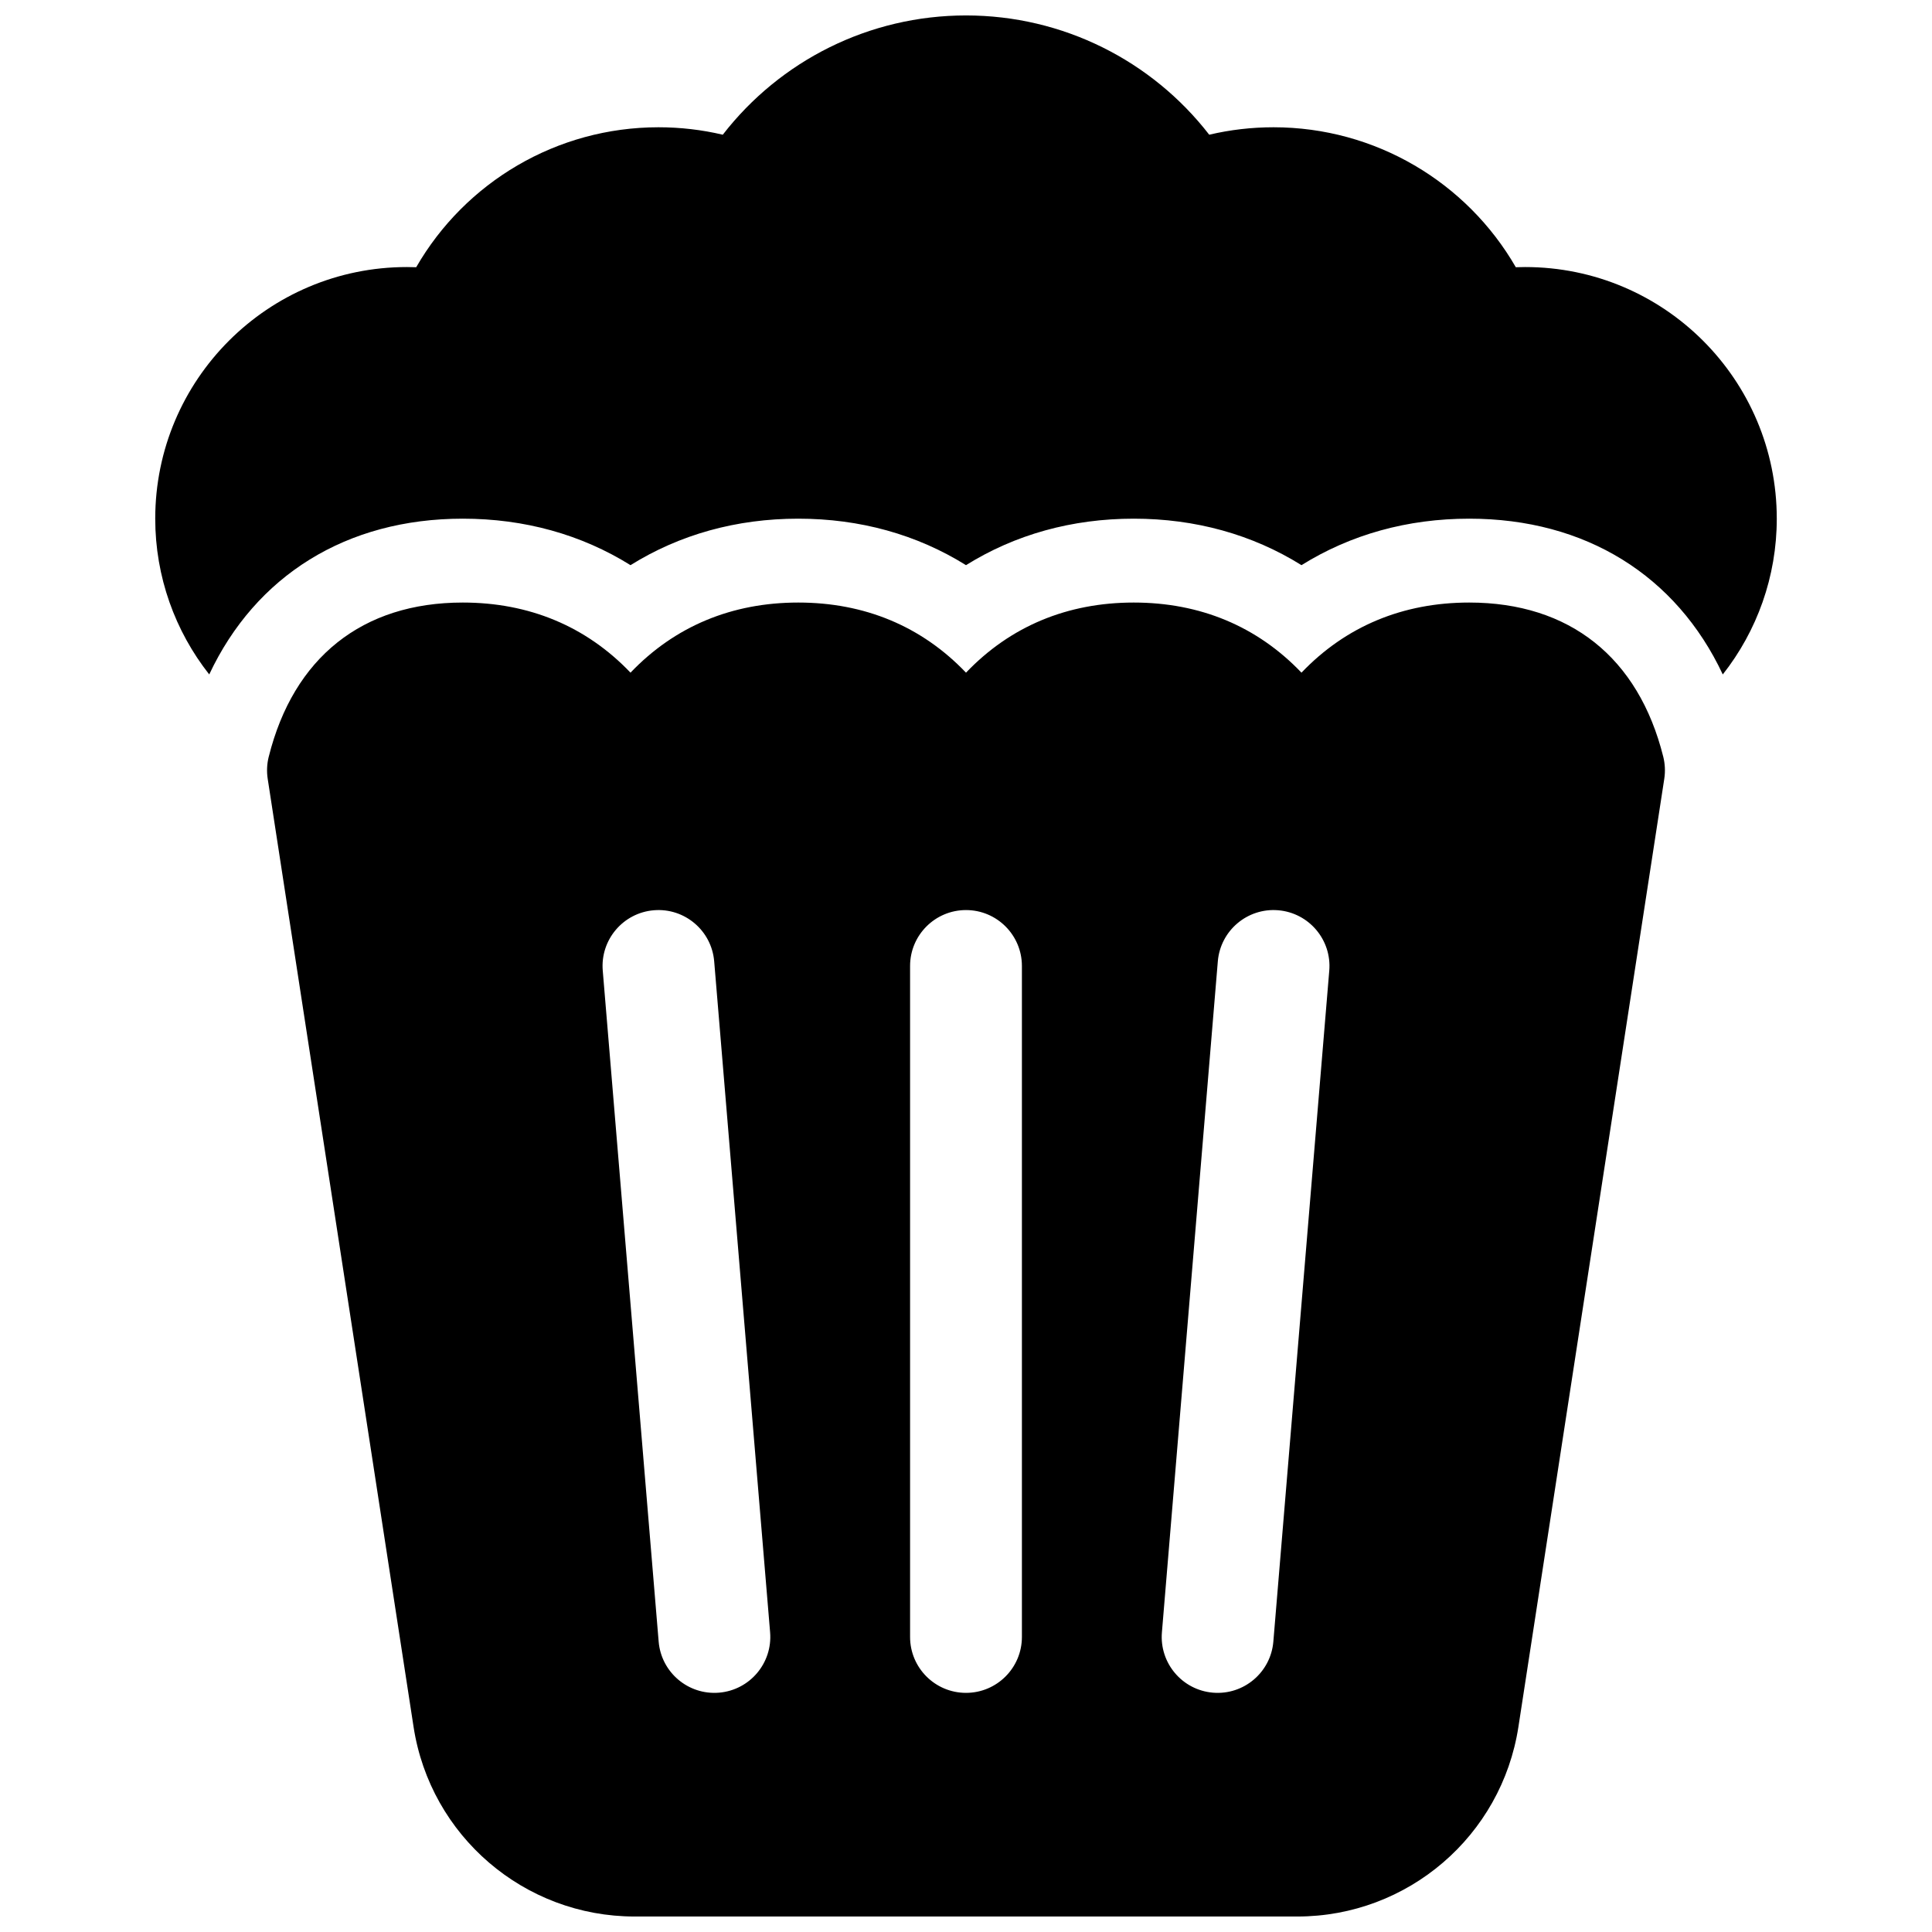<?xml version="1.0" encoding="UTF-8"?>
<!-- Uploaded to: ICON Repo, www.svgrepo.com, Generator: ICON Repo Mixer Tools -->
<svg width="800px" height="800px" version="1.1" viewBox="144 144 512 512" xmlns="http://www.w3.org/2000/svg">
 <defs>
  <clipPath id="a">
   <path d="m185 148.09h430v503.81h-430z"/>
  </clipPath>
 </defs>
 <g clip-path="url(#a)">
  <path d="m215.22 344.54c6.57-26.285 24.789-40.859 51.418-40.859 17.57 0 32.703 6.277 44.453 18.582 11.75-12.305 26.883-18.582 44.453-18.582 17.574 0 32.707 6.277 44.457 18.582 11.75-12.305 26.883-18.582 44.453-18.582s32.703 6.277 44.453 18.582c11.75-12.305 26.883-18.582 44.453-18.582 26.629 0 44.852 14.574 51.422 40.859 0.477 1.91 0.57 3.898 0.27 5.848l-38.656 251.25c-4.449 28.914-29.328 50.258-58.582 50.258h-175.63c-29.254 0-54.133-21.344-58.582-50.258l-38.656-251.25c-0.297-1.949-0.207-3.938 0.273-5.848zm169.96 55.457v177.81c0 8.184 6.637 14.82 14.82 14.82s14.816-6.637 14.816-14.82v-177.81c0-8.184-6.633-14.82-14.816-14.82s-14.82 6.637-14.82 14.82zm-81.445 1.23 14.816 177.81c0.68 8.156 7.844 14.219 15.996 13.539 8.156-0.68 14.219-7.844 13.539-16l-14.82-177.81c-0.68-8.156-7.84-14.219-15.996-13.539-8.156 0.68-14.215 7.844-13.535 16zm163-2.461-14.816 177.81c-0.68 8.156 5.379 15.32 13.535 16 8.156 0.68 15.316-5.383 15.996-13.539l14.82-177.81c0.68-8.156-5.383-15.32-13.539-16-8.156-0.68-15.316 5.383-15.996 13.539zm133.82-76.035c-12.293-26.156-36.309-41.277-67.195-41.277-16.352 0-31.426 4.191-44.453 12.32-13.027-8.129-28.102-12.32-44.453-12.32-16.355 0-31.43 4.191-44.453 12.32-13.027-8.129-28.102-12.32-44.457-12.32-16.352 0-31.426 4.191-44.453 12.32-13.027-8.129-28.098-12.32-44.453-12.32-30.887 0-54.898 15.121-67.191 41.277-9.051-11.48-14.309-25.898-14.309-41.277 0-36.828 29.855-66.684 66.684-66.684 0.824 0 1.648 0.016 2.473 0.047 12.996-22.543 37.234-37.09 64.207-37.09 5.797 0 11.508 0.668 17.043 1.973 15.195-19.625 38.777-31.609 64.457-31.609 25.676 0 49.258 11.984 64.453 31.609 5.535-1.305 11.246-1.973 17.043-1.973 26.973 0 51.211 14.547 64.207 37.09 0.824-0.031 1.648-0.047 2.477-0.047 36.824 0 66.68 29.855 66.68 66.684 0 15.379-5.258 29.797-14.305 41.277z"/>
 </g>
</svg>